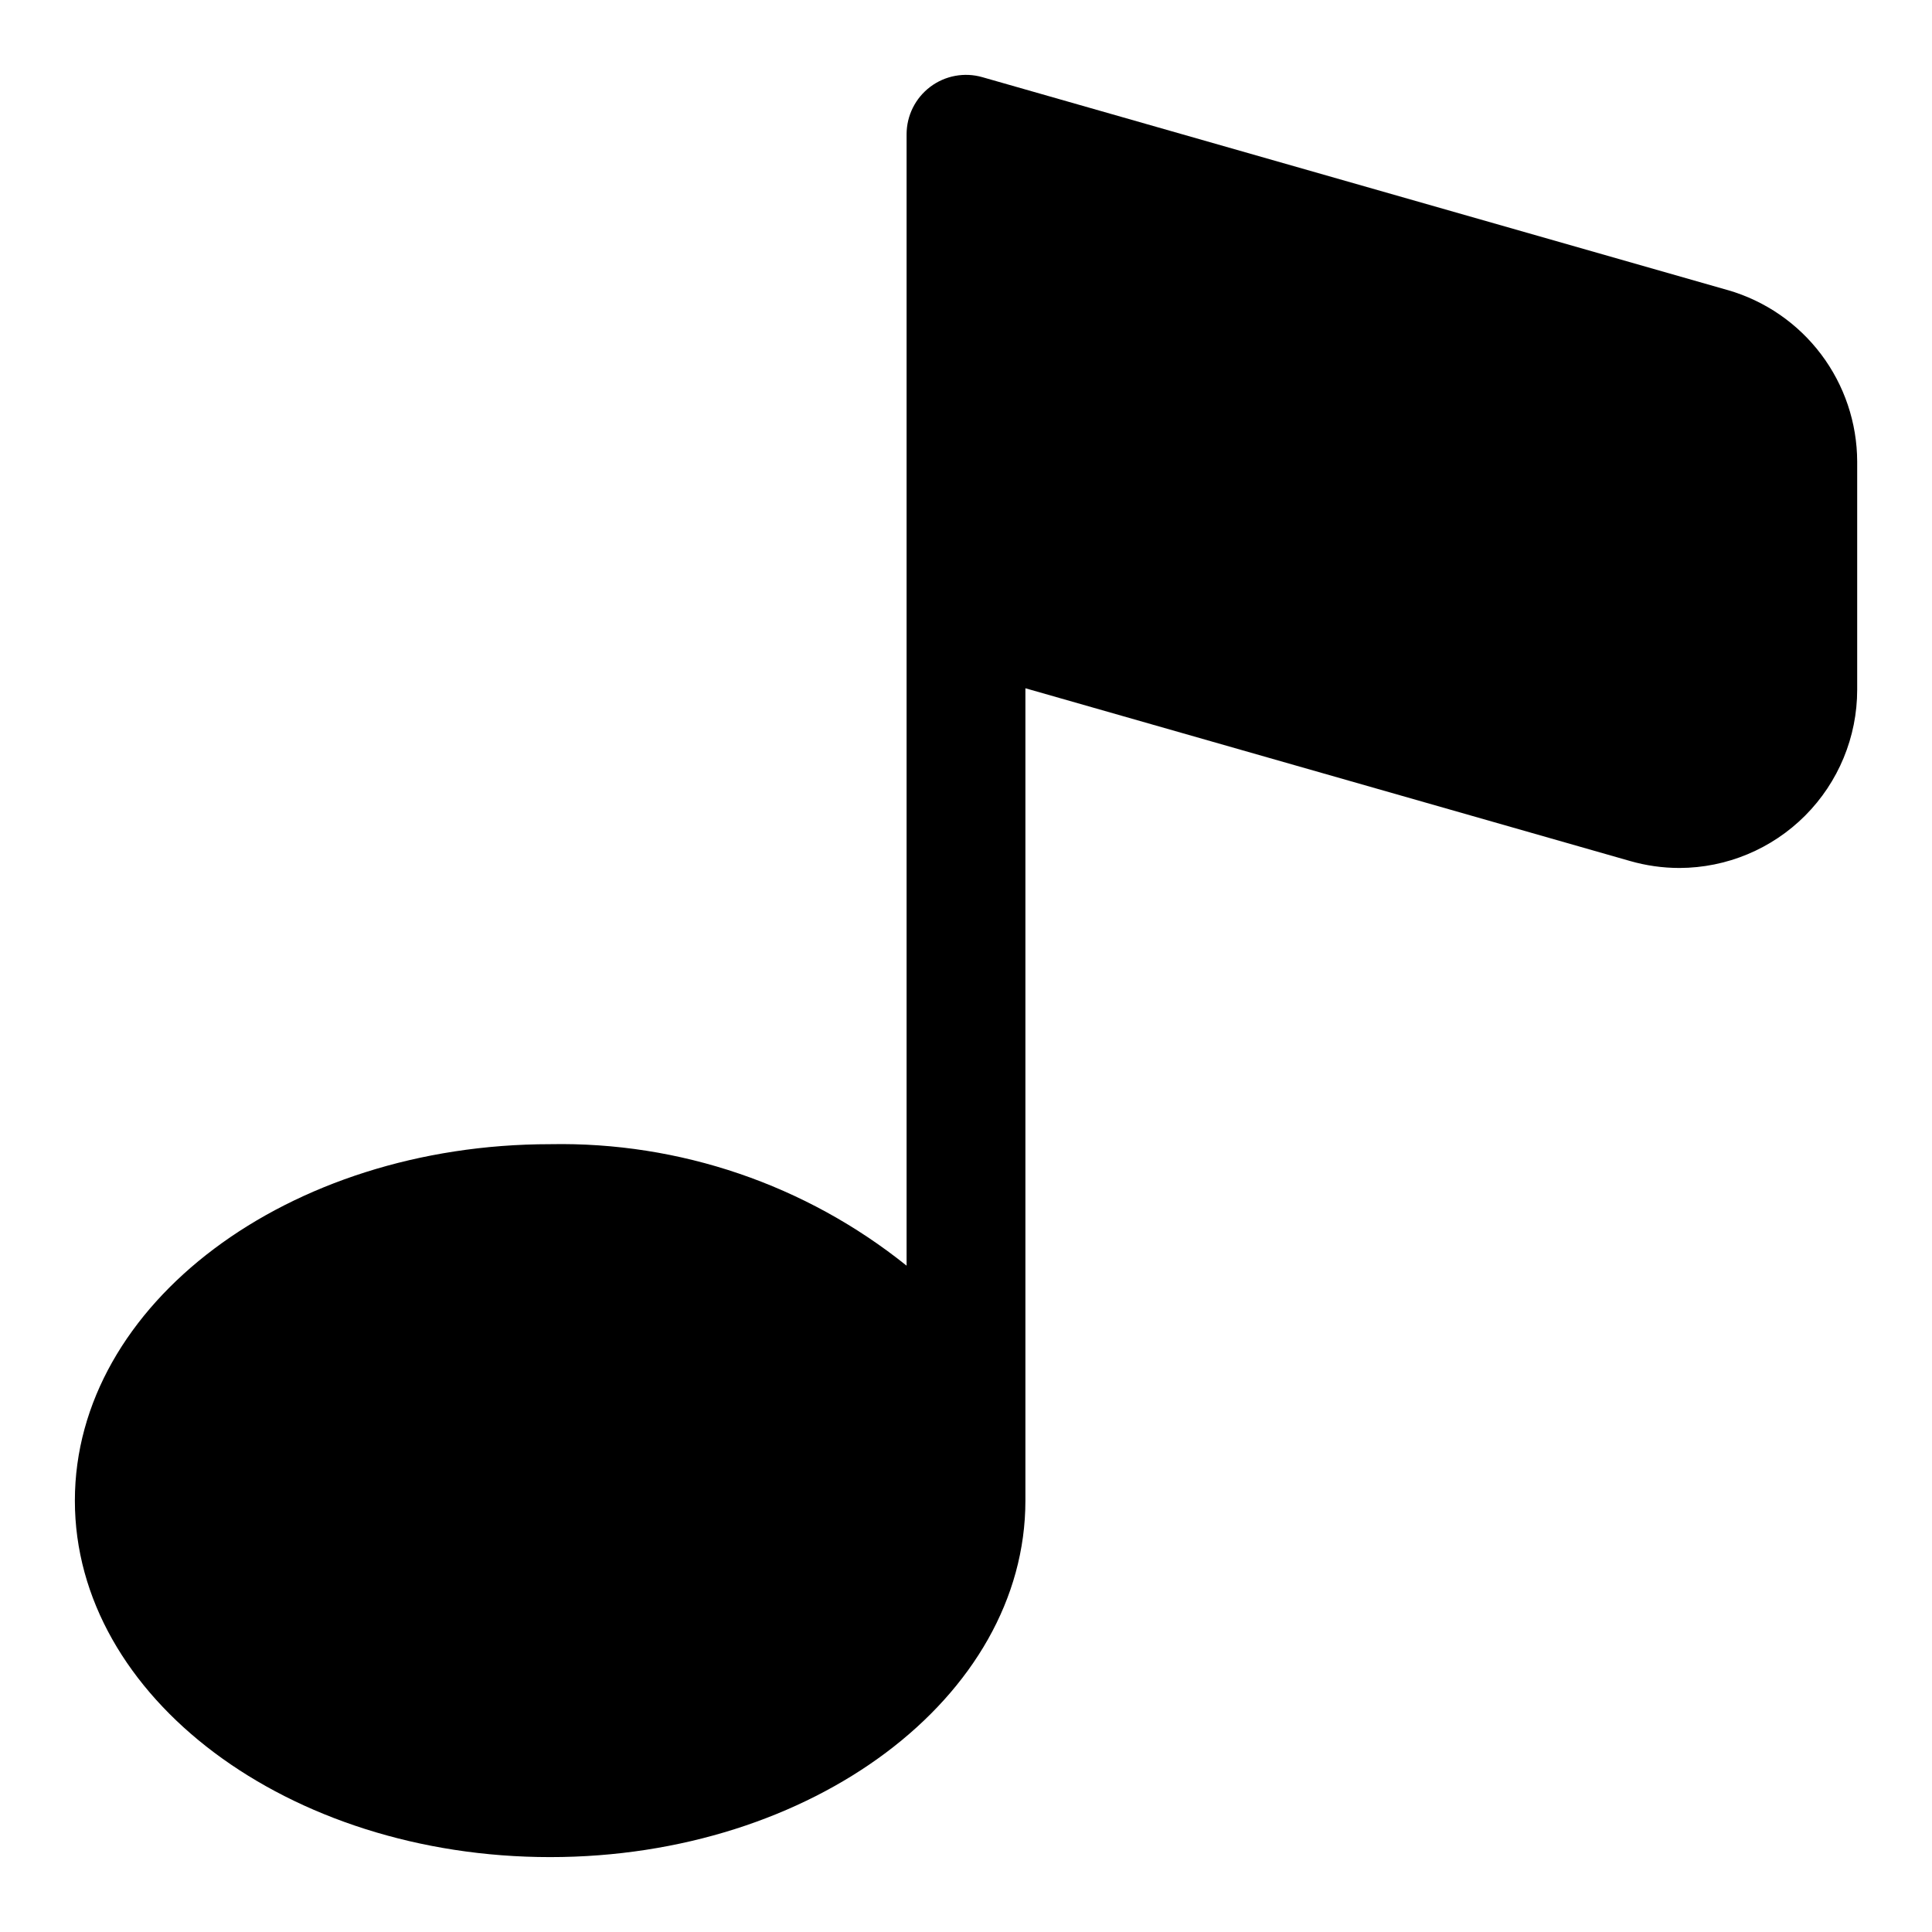 <?xml version="1.0" encoding="UTF-8"?>
<!-- Uploaded to: SVG Repo, www.svgrepo.com, Generator: SVG Repo Mixer Tools -->
<svg fill="#000000" width="800px" height="800px" version="1.1" viewBox="144 144 512 512" xmlns="http://www.w3.org/2000/svg">
 <path d="m601.9 220.89-197.57-56.441c-4.75-1.359-9.859-0.41-13.805 2.562-3.945 2.973-6.266 7.625-6.269 12.566v299.84c-26.742-21.469-60.176-32.863-94.465-32.195-69.445 0-125.95 42.367-125.95 94.465 0 52.098 56.504 94.465 125.95 94.465 69.445 0 125.95-42.367 125.95-94.465v-215.29l160.21 45.77c4.266 1.227 8.68 1.852 13.117 1.855 12.504-0.031 24.484-5.023 33.316-13.879 8.828-8.852 13.789-20.848 13.789-33.352v-60.488c-0.035-10.262-3.391-20.23-9.57-28.422-6.18-8.188-14.848-14.152-24.707-17z"/>
</svg>